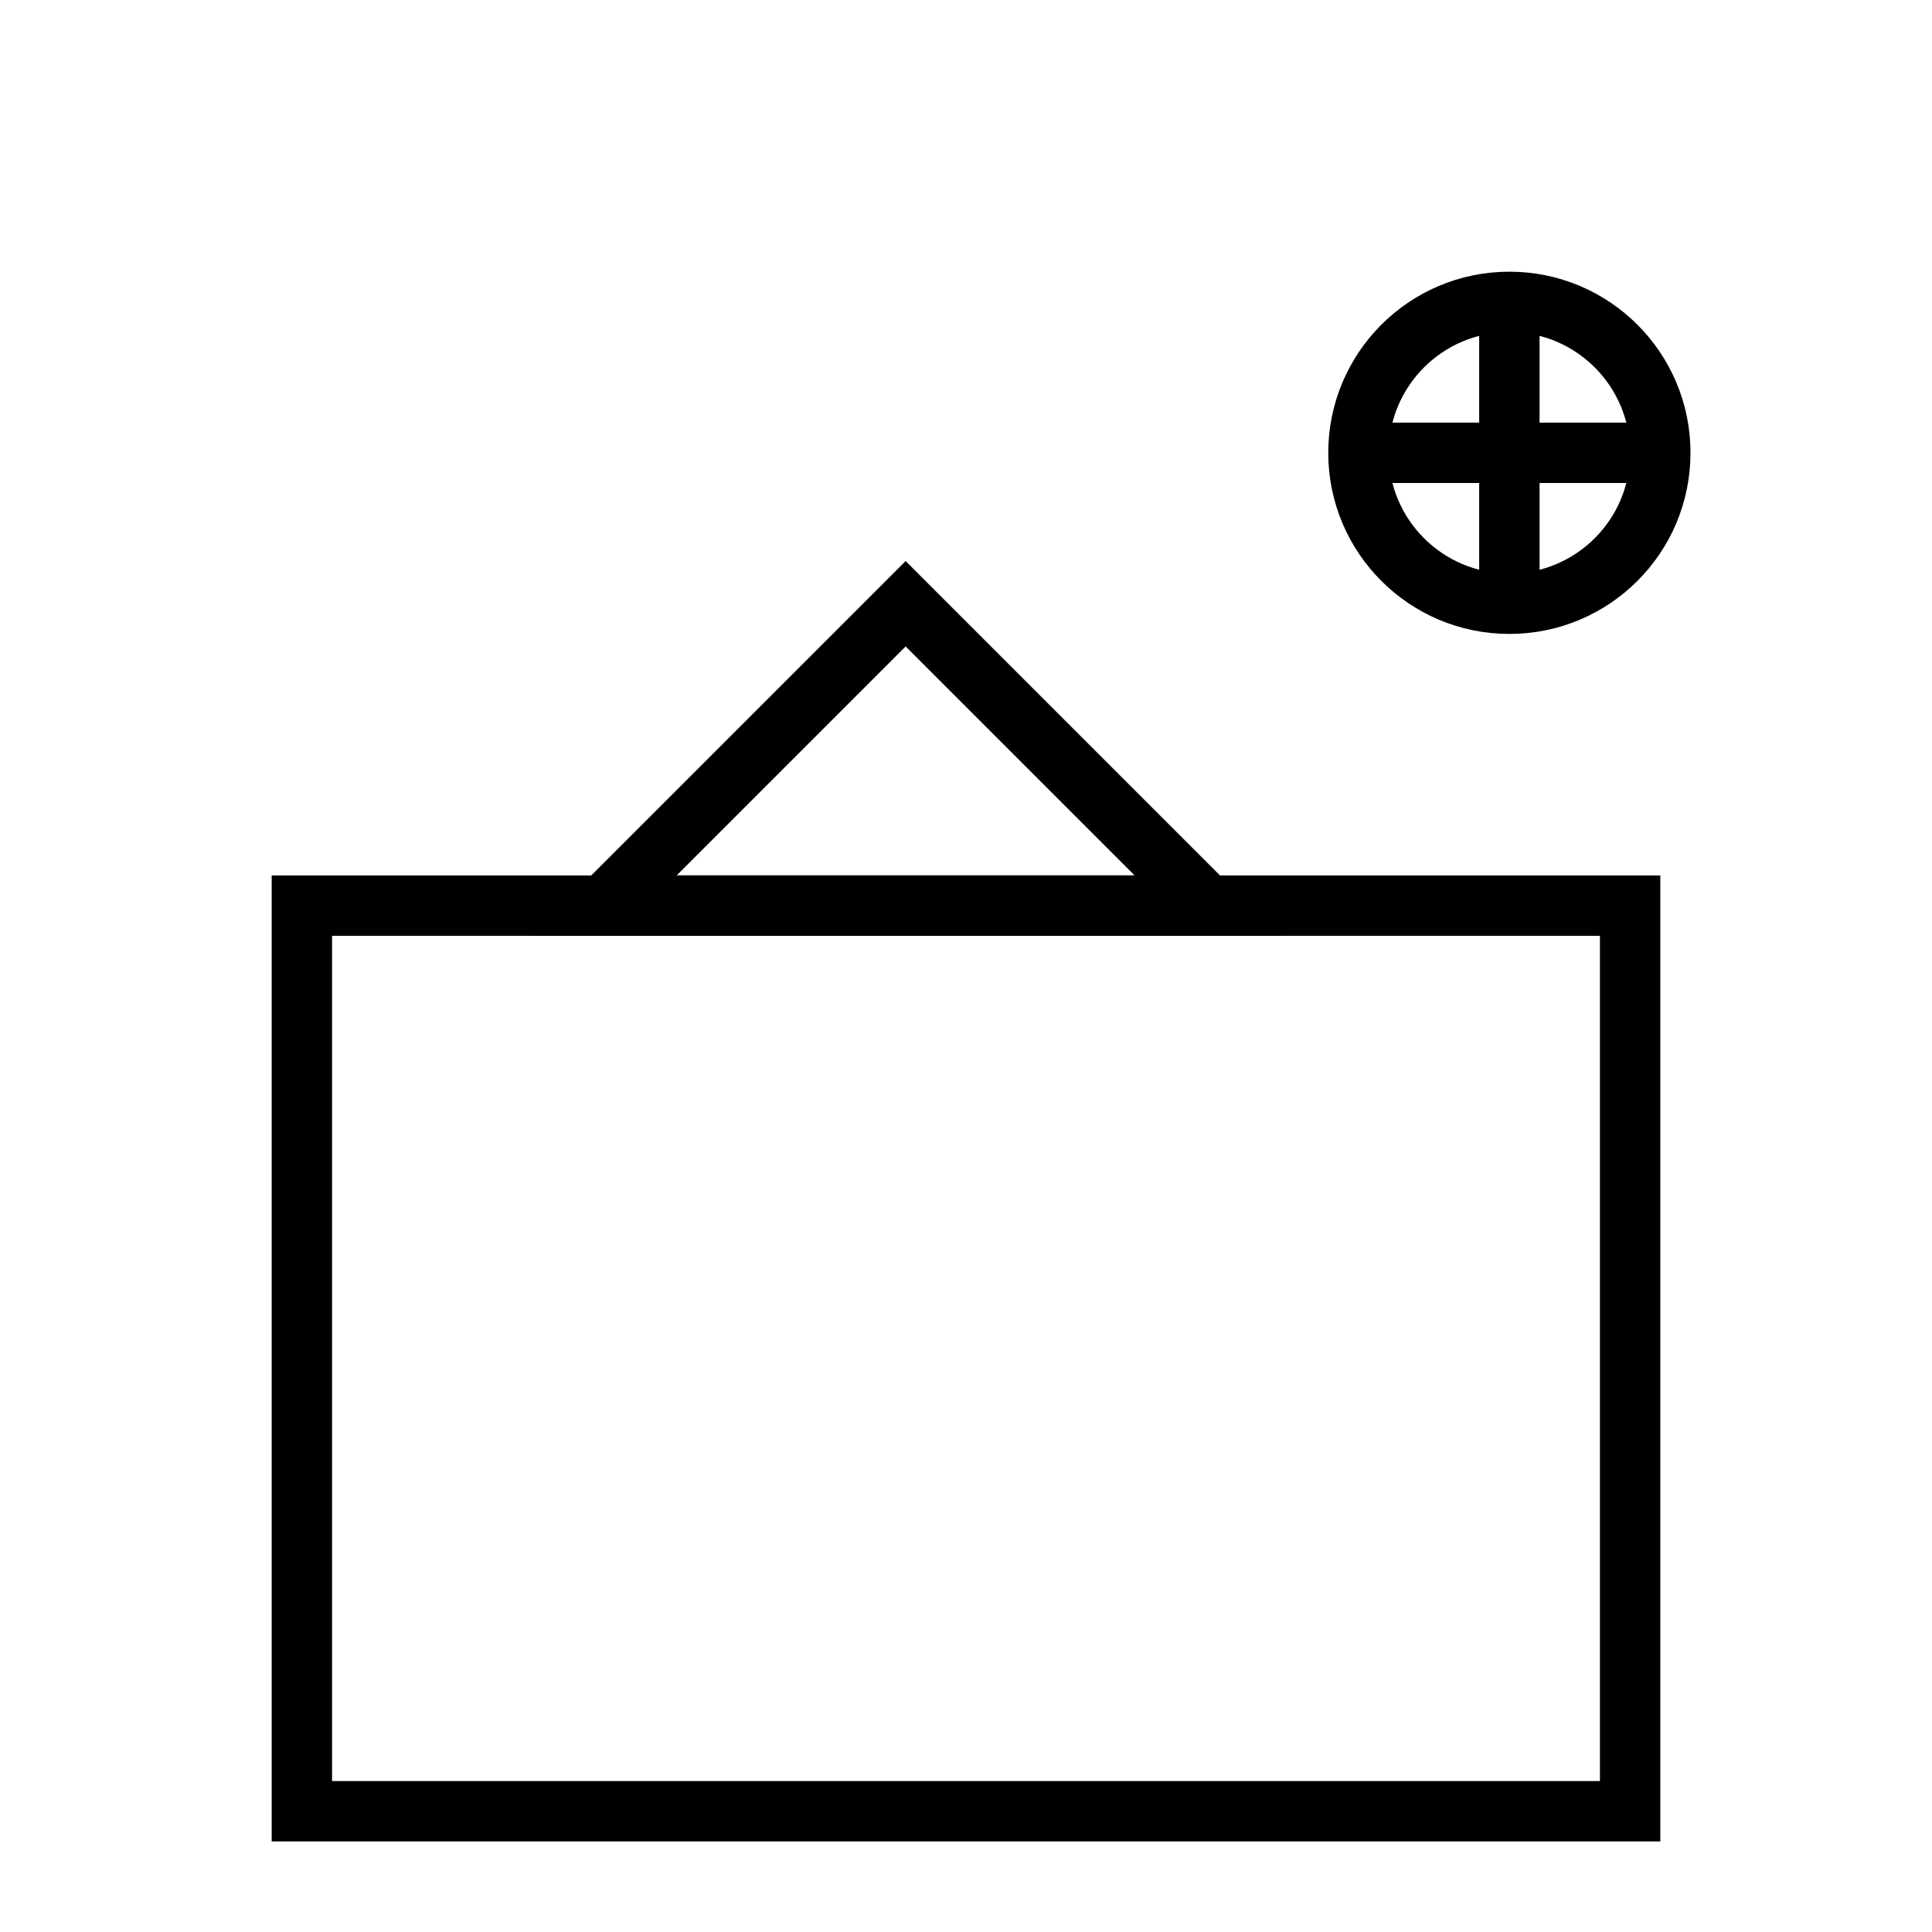 <svg width="64" height="64" viewBox="0 0 64 64" fill="none" stroke="black" stroke-width="2" xmlns="http://www.w3.org/2000/svg">
  <rect x="10" y="30" width="44" height="30" stroke="black"/>
  <polygon points="20,30 30,20 40,30" stroke="black"/>
  <circle cx="50" cy="15" r="5" stroke="black"/>
  <line x1="50" y1="10" x2="50" y2="20" stroke="black"/>
  <line x1="45" y1="15" x2="55" y2="15" stroke="black"/>
</svg>
